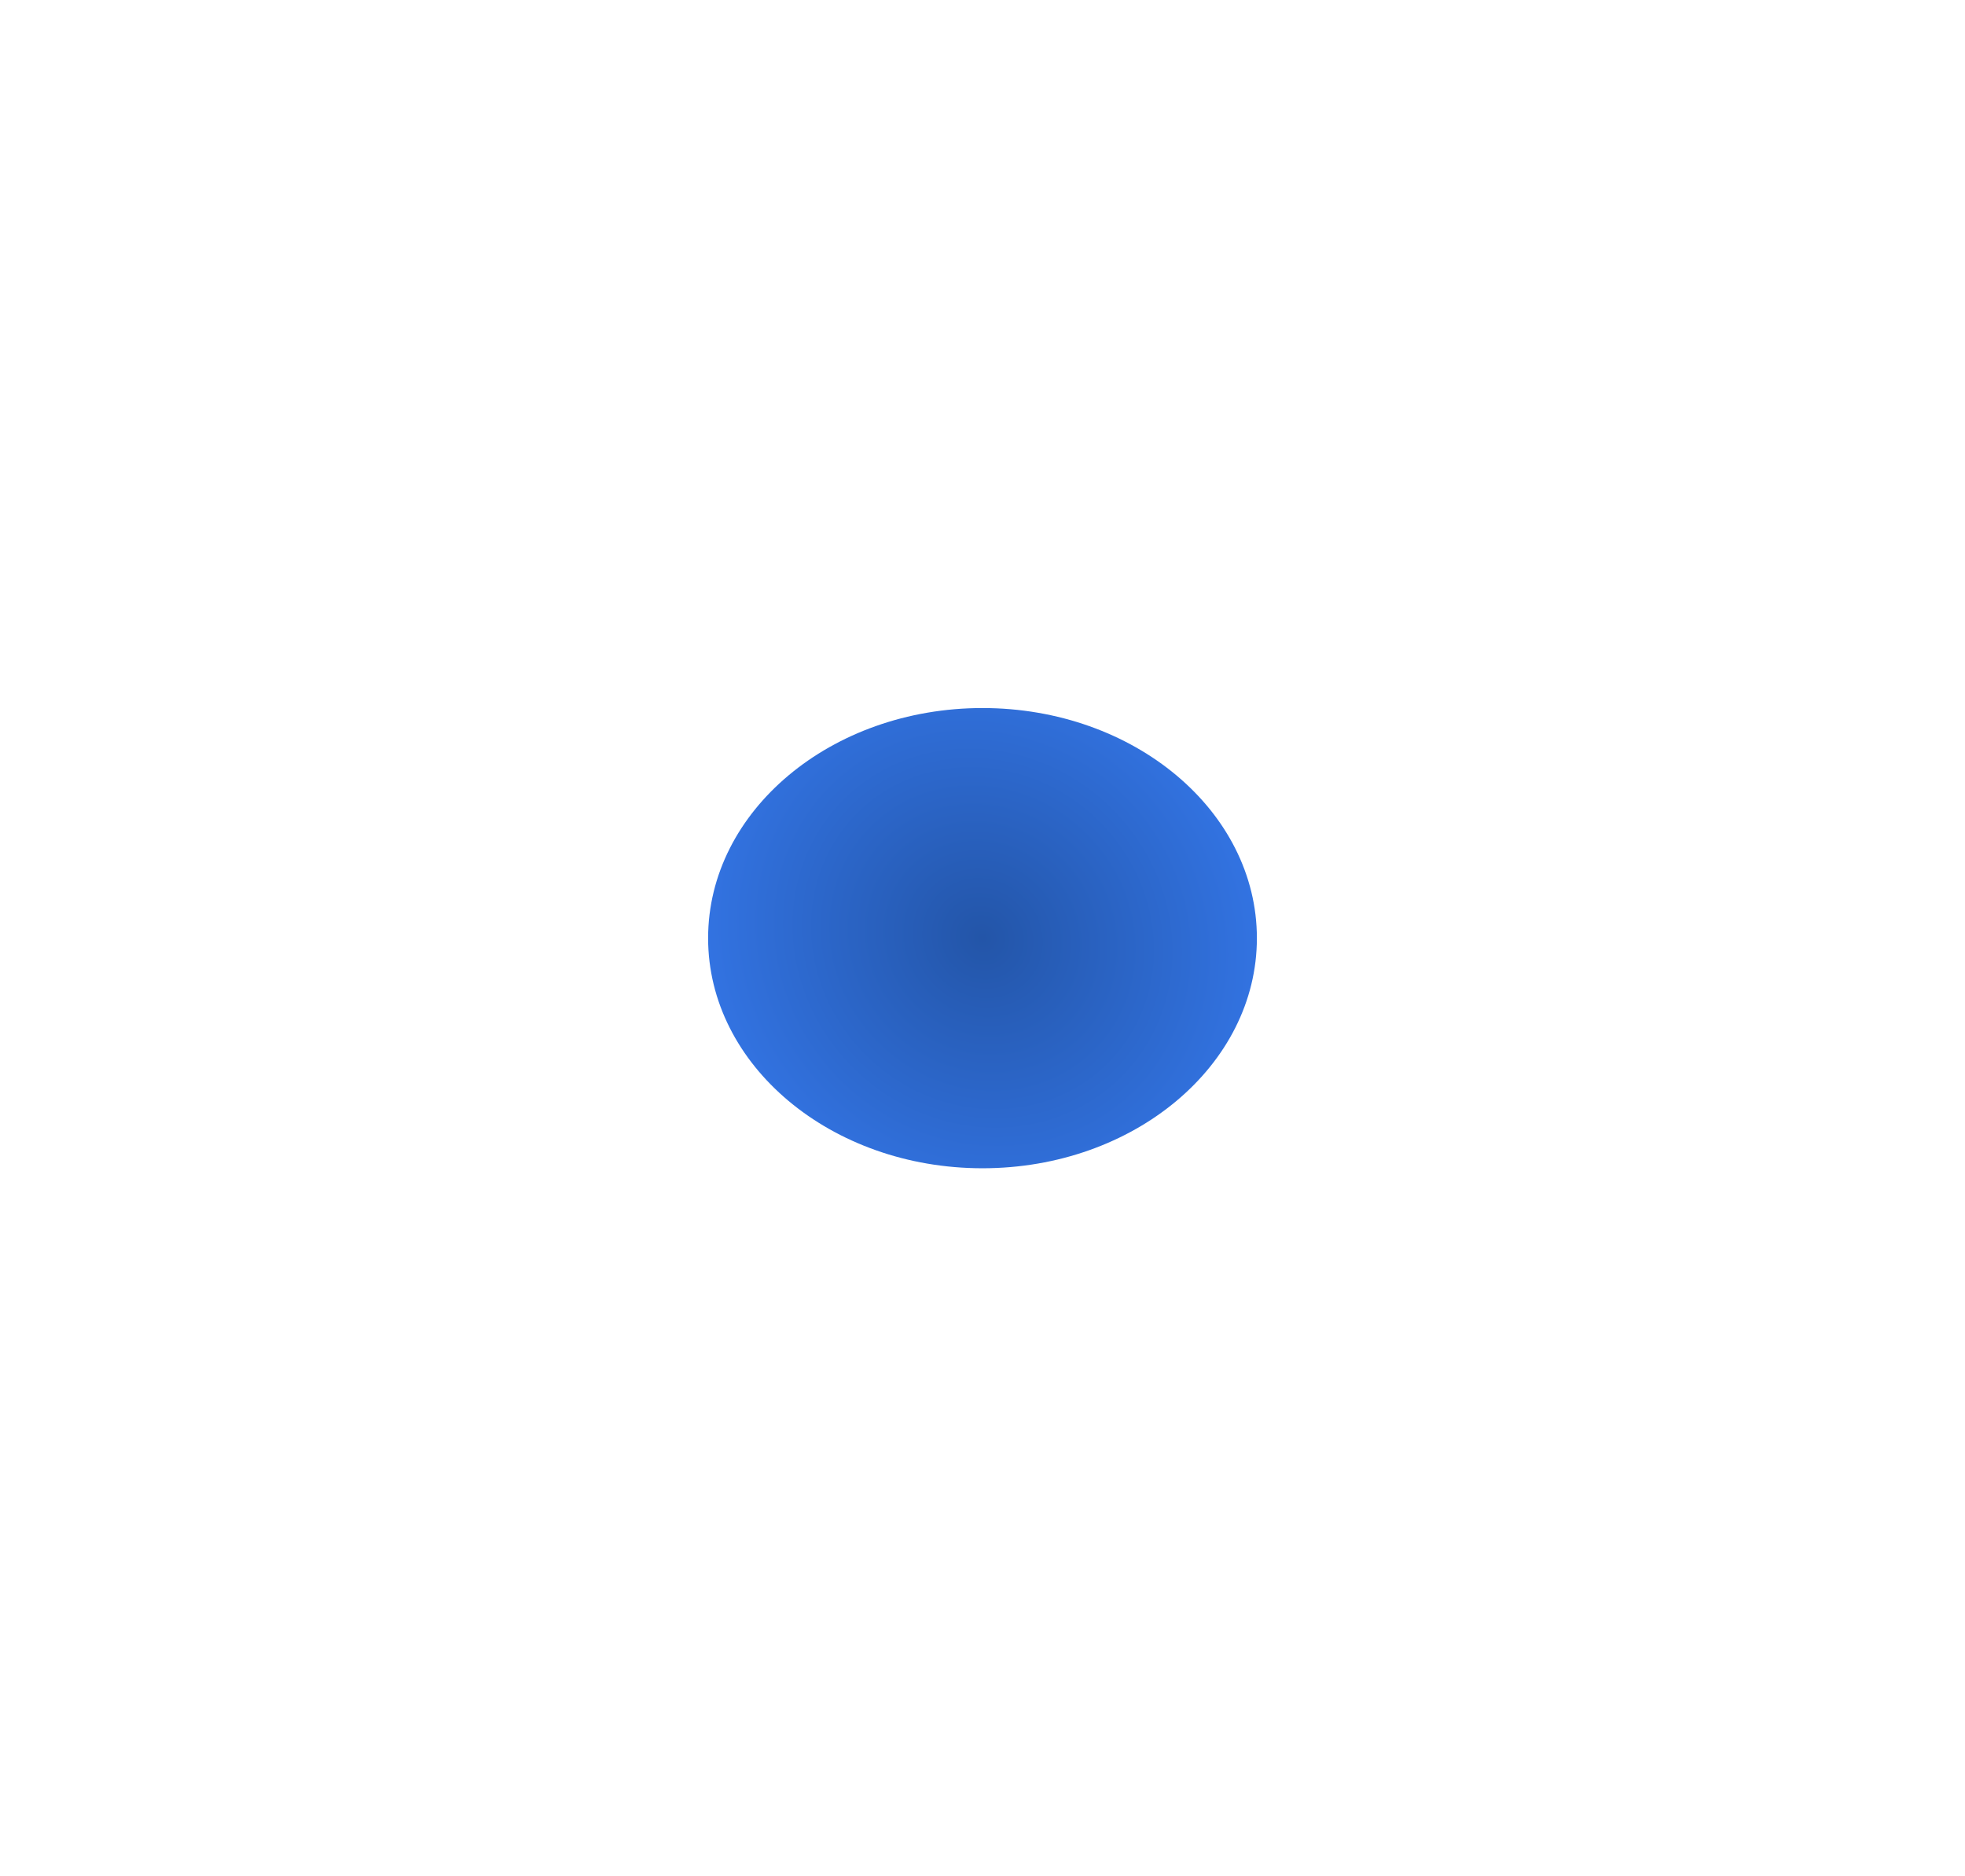 <?xml version="1.0" encoding="UTF-8"?> <svg xmlns="http://www.w3.org/2000/svg" width="555" height="530" viewBox="0 0 555 530" fill="none"><g filter="url(#filter0_f_1135_815)"><ellipse cx="277.5" cy="265" rx="77.5" ry="65" fill="url(#paint0_radial_1135_815)"></ellipse></g><defs><filter id="filter0_f_1135_815" x="0" y="0" width="555" height="530" filterUnits="userSpaceOnUse" color-interpolation-filters="sRGB"><feFlood flood-opacity="0" result="BackgroundImageFix"></feFlood><feBlend mode="normal" in="SourceGraphic" in2="BackgroundImageFix" result="shape"></feBlend><feGaussianBlur stdDeviation="100" result="effect1_foregroundBlur_1135_815"></feGaussianBlur></filter><radialGradient id="paint0_radial_1135_815" cx="0" cy="0" r="1" gradientUnits="userSpaceOnUse" gradientTransform="translate(277.5 265) rotate(42.946) scale(105.875 98.248)"><stop stop-color="#2355A8"></stop><stop offset="1" stop-color="#377CF3"></stop></radialGradient></defs></svg> 